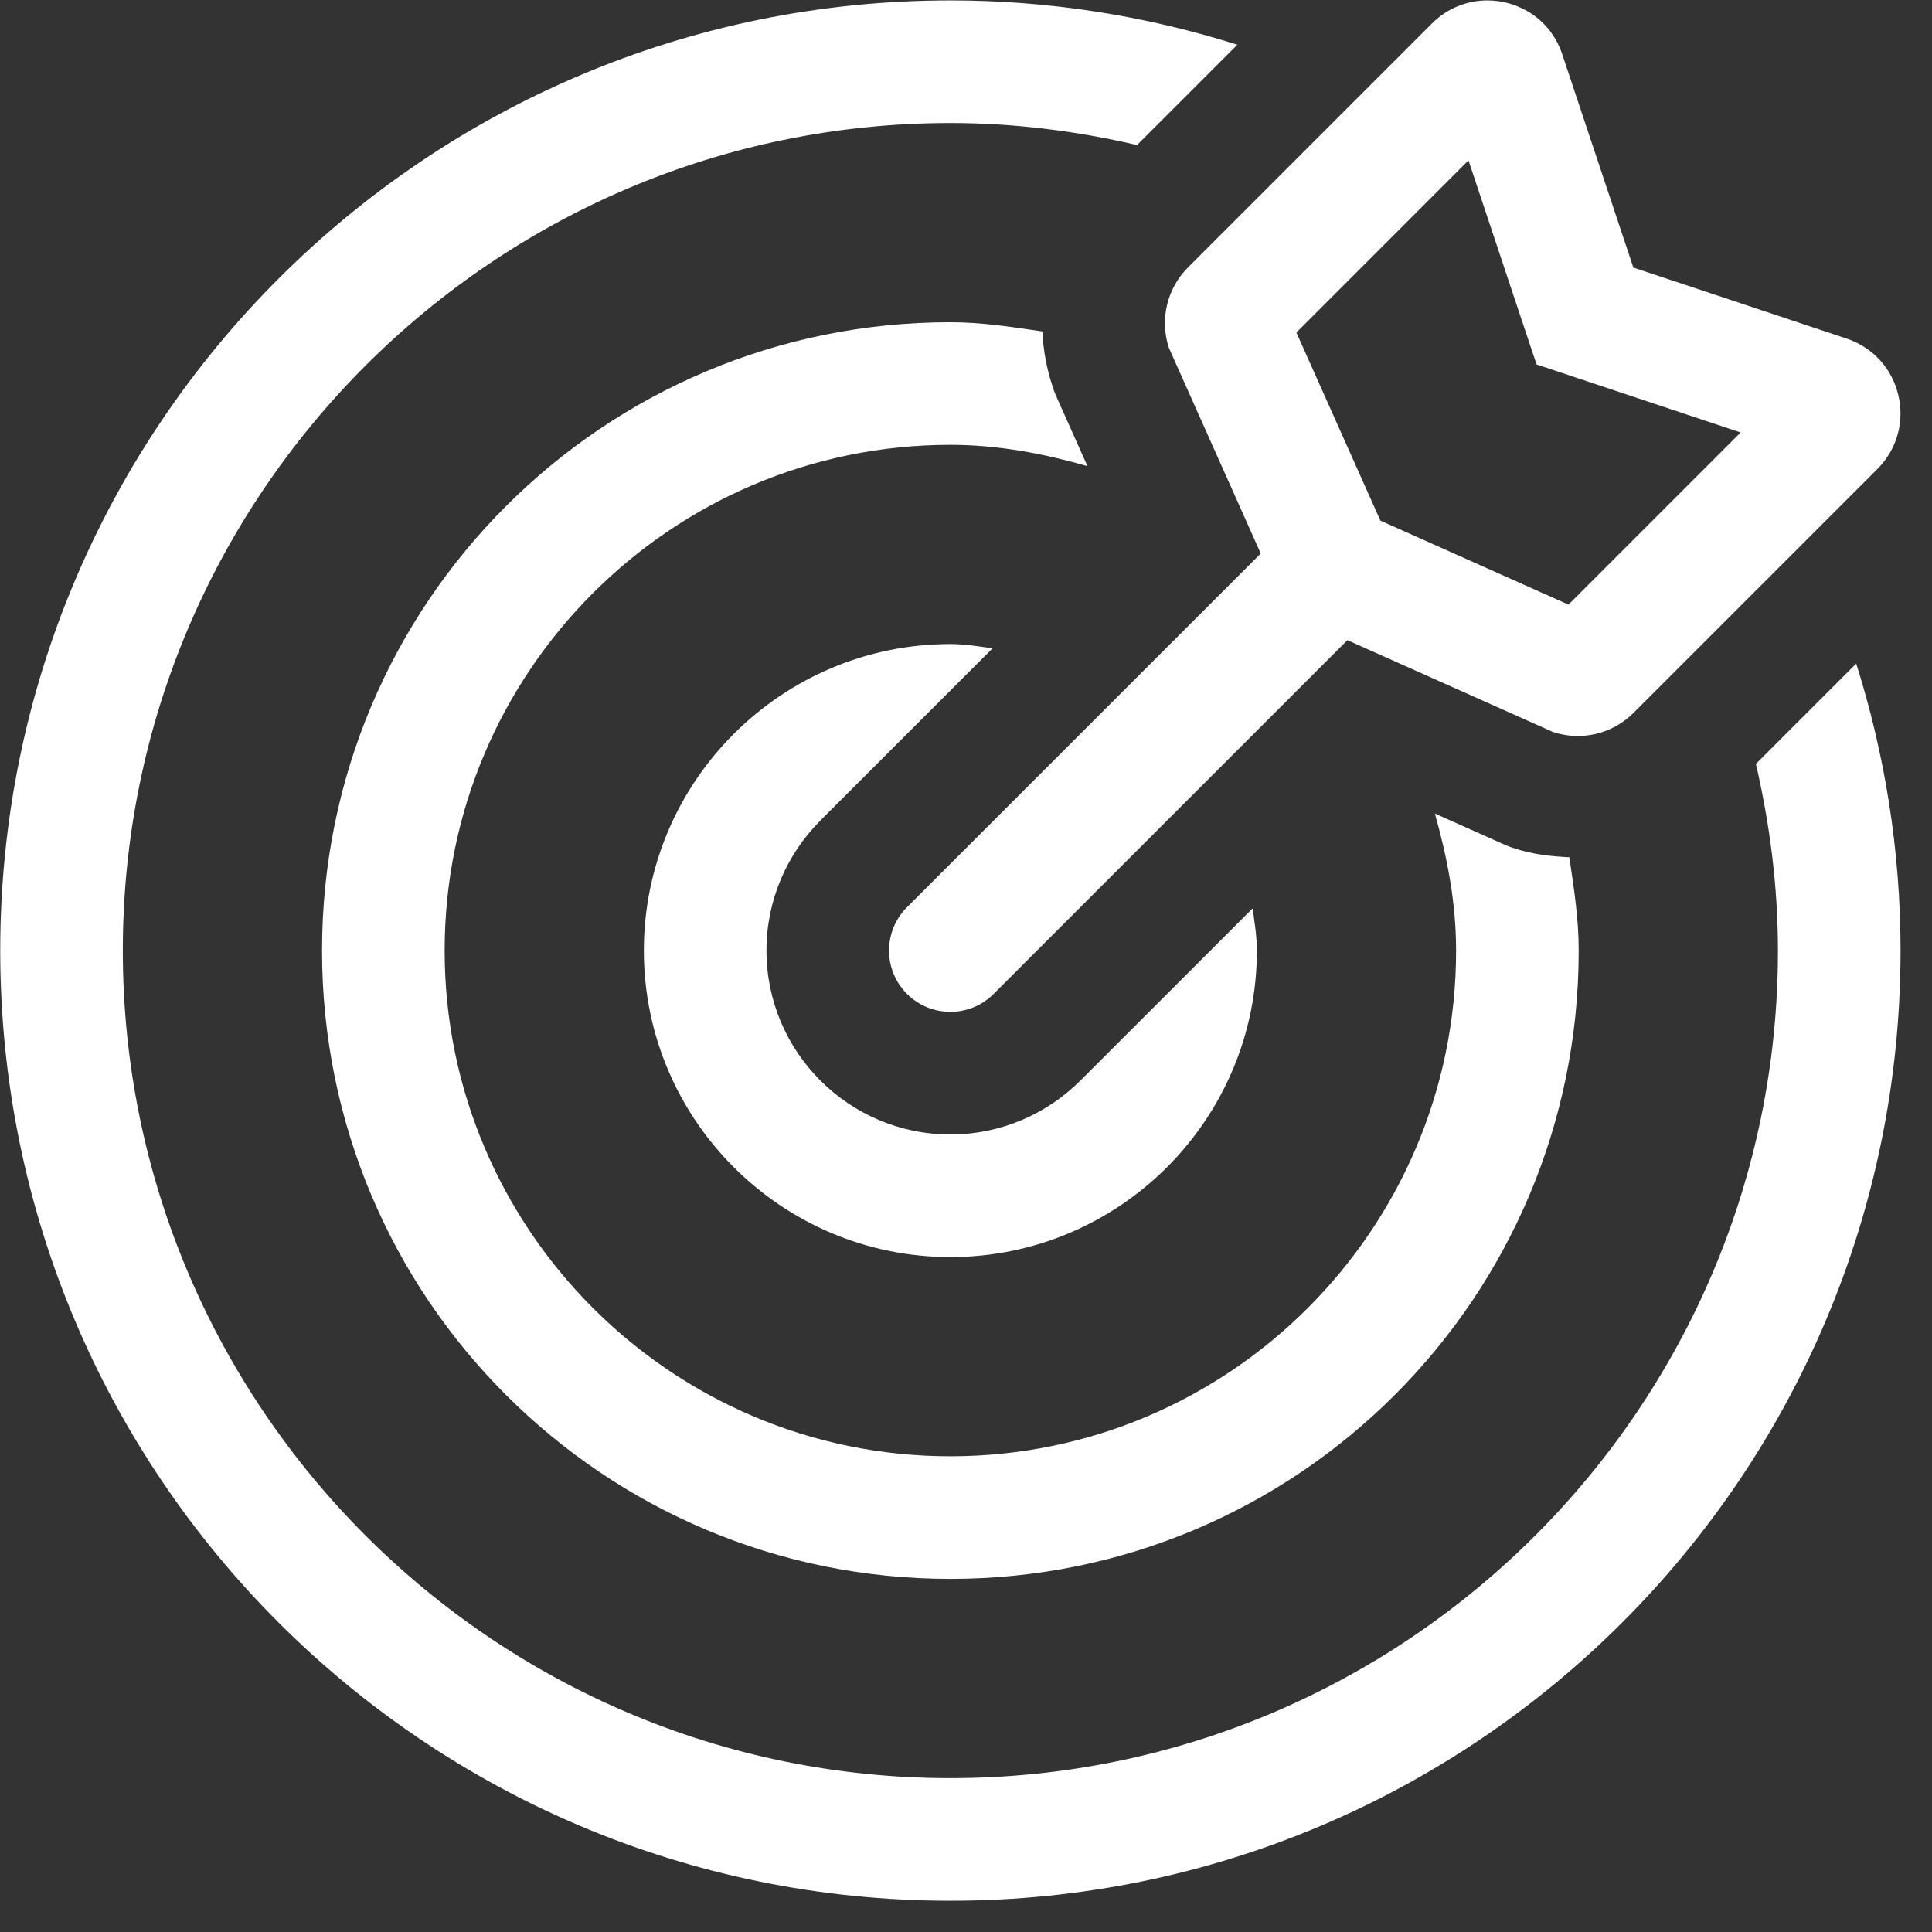 <?xml version="1.0" encoding="UTF-8"?>
<svg width="61px" height="61px" viewBox="0 0 61 61" version="1.1" xmlns="http://www.w3.org/2000/svg" xmlns:xlink="http://www.w3.org/1999/xlink">
    <rect x="0" y="0" width="61" height="61" fill="#333333" stroke="none"/>
    <title>bullseye-arrow</title>
    <g id="Eastridge-Icons" stroke="none" stroke-width="1" fill="none" fill-rule="evenodd">
        <g id="bullseye-arrow">
            <path d="M36.908,10.989 L39.806,17.476 L28.637,28.645 C27.881,29.401 27.881,30.626 28.637,31.381 C29.015,31.758 29.511,31.948 30.006,31.948 C30.5,31.948 30.996,31.759 31.374,31.381 L42.543,20.212 L49.029,23.11 C49.922,23.409 50.908,23.176 51.574,22.51 L59.276,14.808 C60.583,13.502 60.058,11.276 58.304,10.69 L51.57,8.447 L49.326,1.715 C48.966,0.627 47.975,0.013 46.962,0.013 C46.34,0.013 45.708,0.245 45.211,0.742 L37.509,8.444 C36.843,9.11 36.611,10.095 36.908,10.989 L36.908,10.989 Z M46.365,5.063 L47.901,9.671 L48.514,11.507 L50.35,12.119 L54.958,13.655 L49.522,19.09 L43.584,16.438 L40.931,10.499 L46.365,5.063 Z M58.607,20.952 L55.44,24.119 C55.879,26.017 56.136,27.984 56.136,30.013 C56.136,44.42 44.414,56.142 30.007,56.142 C15.599,56.142 3.878,44.42 3.878,30.013 C3.878,15.605 15.599,3.884 30.007,3.884 C32.037,3.884 34.004,4.139 35.9,4.579 L39.067,1.412 C36.137,0.484 33.081,0.012 30.007,0.013 C13.438,0.013 0.007,13.444 0.007,30.013 C0.007,46.582 13.438,60.013 30.007,60.013 C46.576,60.013 60.007,46.582 60.007,30.013 C60.007,26.854 59.512,23.812 58.607,20.952 Z M33.237,12.212 C33.048,11.648 32.939,11.06 32.912,10.465 C31.957,10.325 31.002,10.174 30.007,10.174 C19.041,10.174 10.168,19.048 10.168,30.013 C10.168,40.978 19.042,49.851 30.007,49.851 C40.972,49.851 49.845,40.977 49.845,30.013 C49.845,29.003 49.694,28.035 49.549,27.066 C48.958,27.04 48.368,26.97 47.806,26.783 C47.549,26.697 47.929,26.858 45.303,25.686 C45.696,27.071 45.974,28.503 45.974,30.013 C45.974,38.818 38.812,45.98 30.007,45.98 C21.201,45.98 14.039,38.818 14.039,30.013 C14.039,21.207 21.201,14.045 30.007,14.045 C31.516,14.045 32.949,14.323 34.334,14.716 C33.162,12.091 33.322,12.471 33.237,12.212 Z M30.007,20.335 C24.671,20.335 20.329,24.677 20.329,30.013 C20.329,35.349 24.671,39.69 30.007,39.69 C35.343,39.69 39.684,35.349 39.684,30.013 C39.684,29.557 39.61,29.12 39.55,28.681 L34.112,34.118 L34.111,34.117 C33.059,35.168 31.607,35.819 30.007,35.819 C26.805,35.819 24.2,33.215 24.2,30.013 C24.2,28.412 24.851,26.961 25.902,25.908 L25.901,25.907 L31.339,20.47 C30.899,20.409 30.463,20.335 30.007,20.335 Z" id="Shape" fill="#FFFFFF" fill-rule="nonzero"></path>
            <rect id="Rectangle" x="0" y="0" width="60" height="60"></rect>
        </g>
    </g>
</svg>